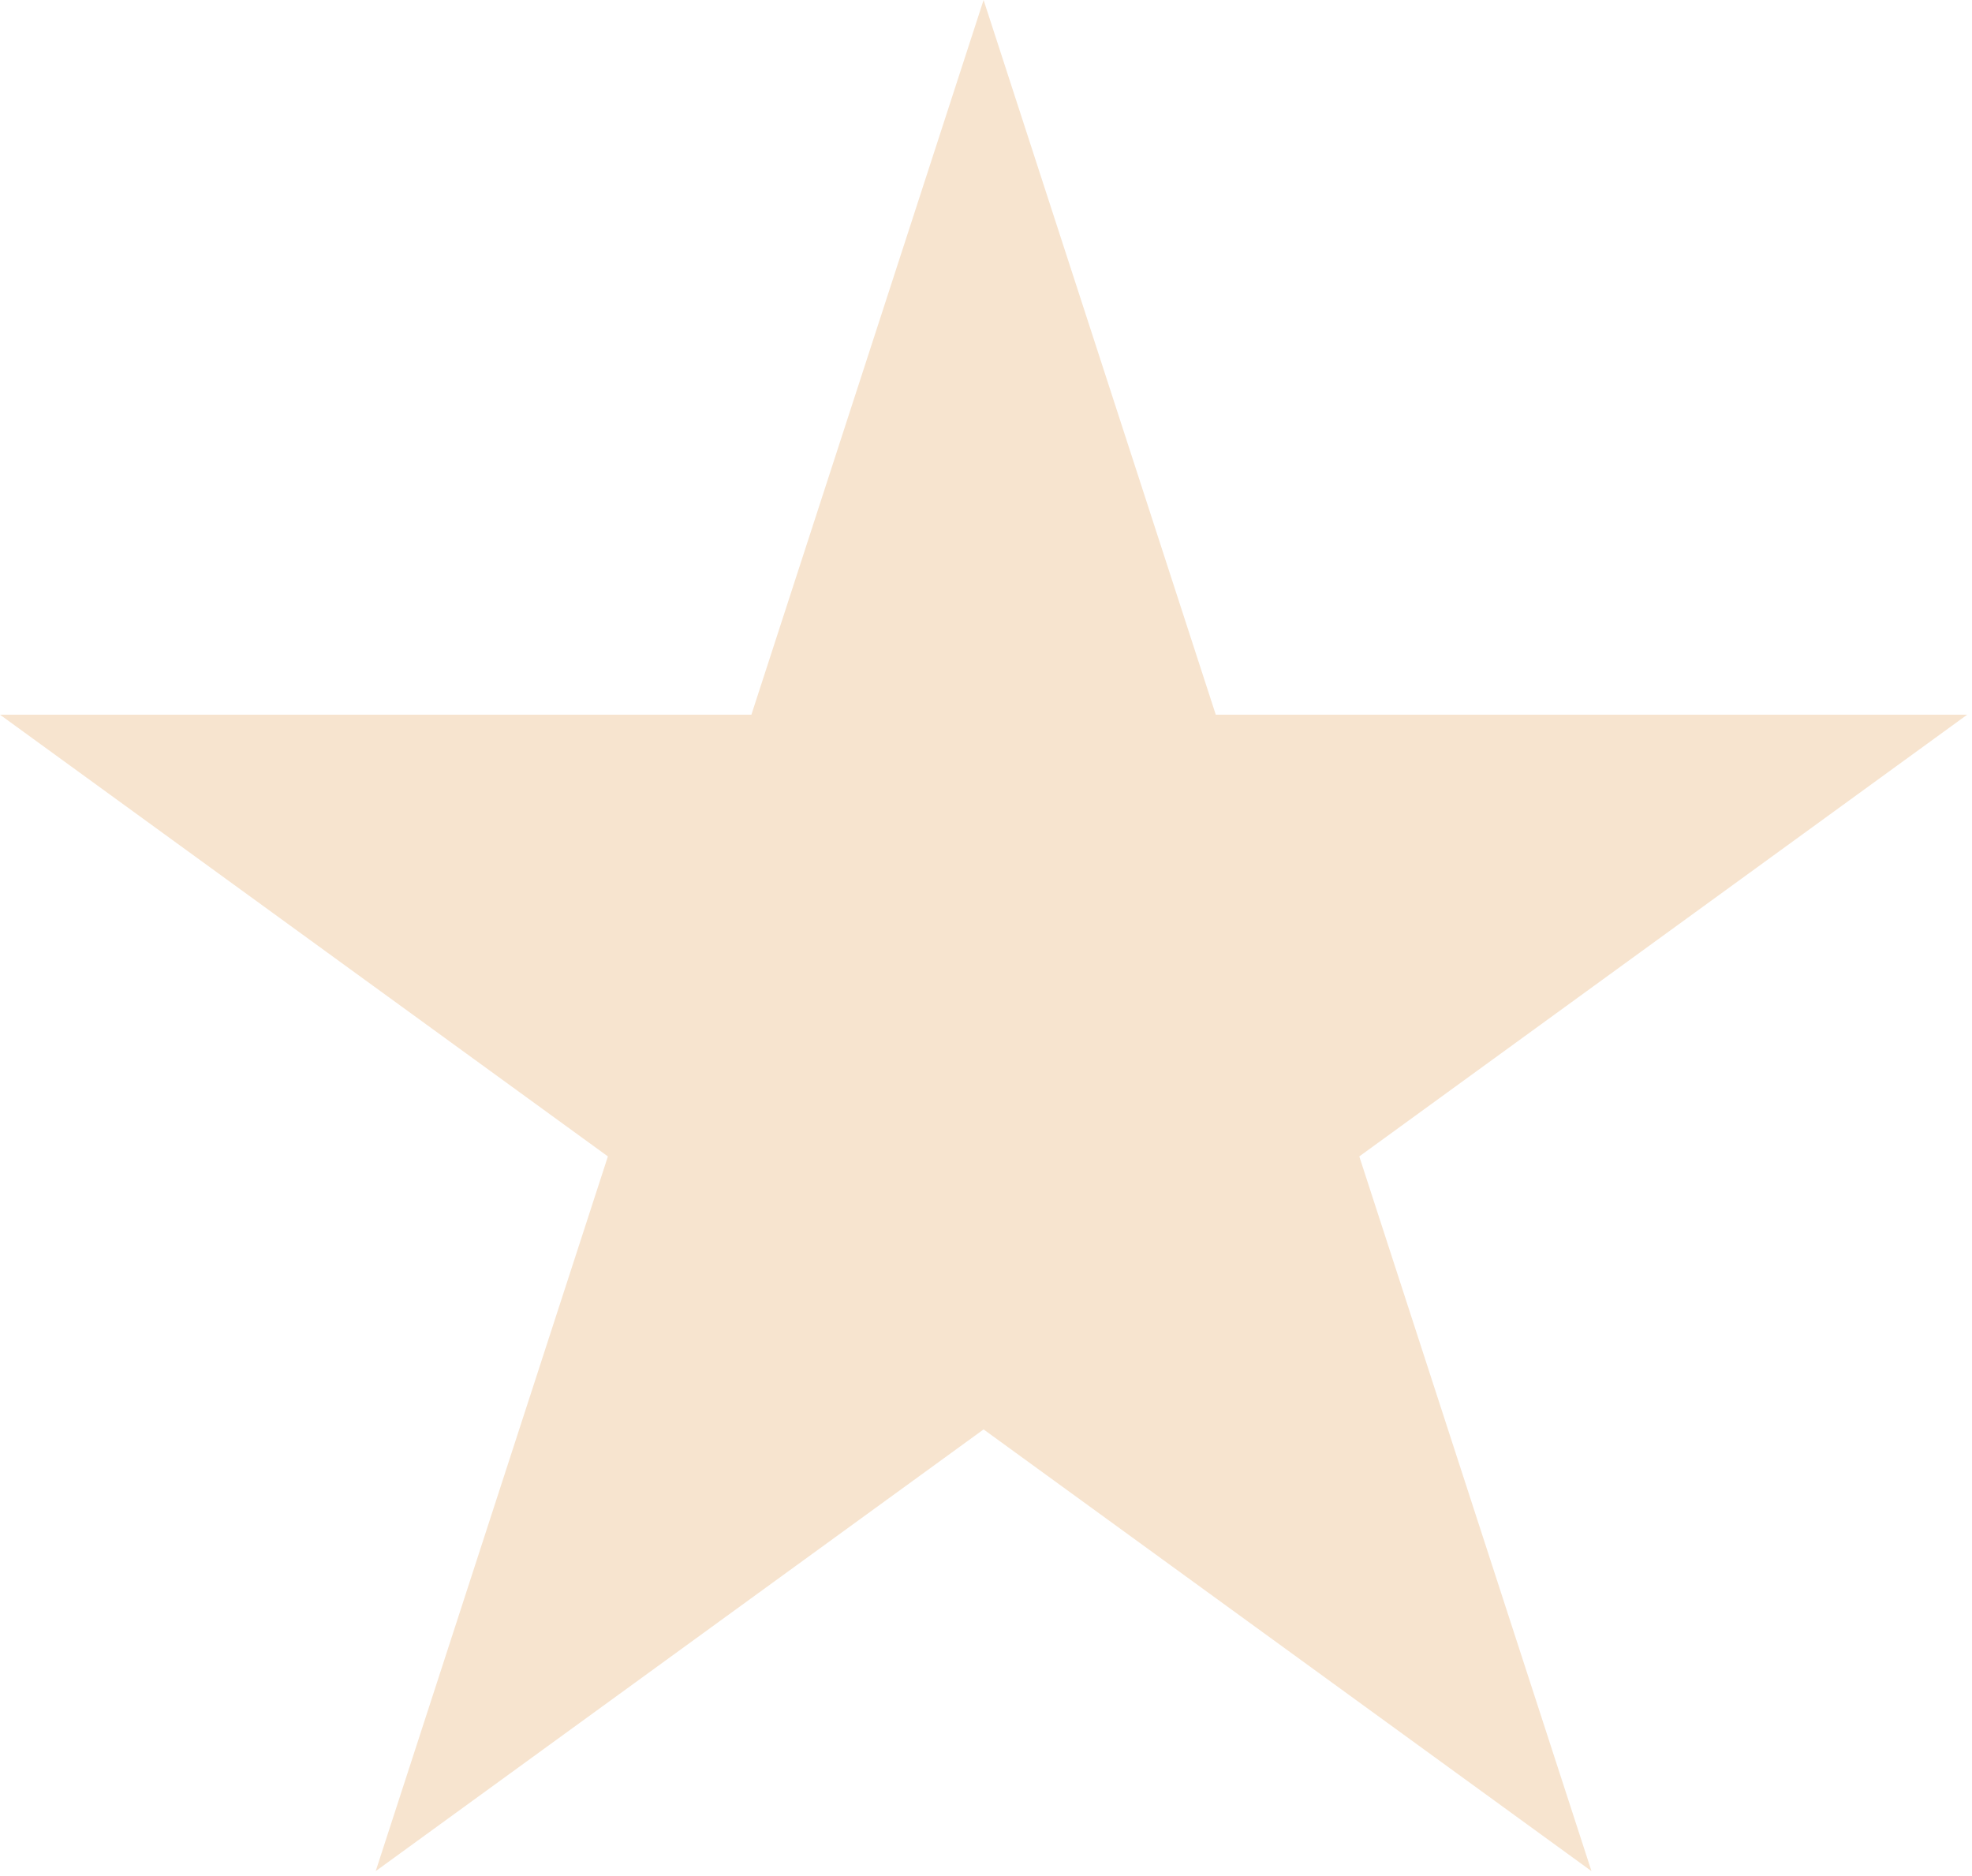 <svg xmlns="http://www.w3.org/2000/svg" fill="none" viewBox="0 0 225 214" height="214" width="225">
<path fill="#F7E4CF" d="M112.225 0L138.717 81.536H224.449L155.091 131.928L181.583 213.464L112.225 163.072L42.866 213.464L69.359 131.928L0 81.536H85.732L112.225 0Z"></path>
</svg>

